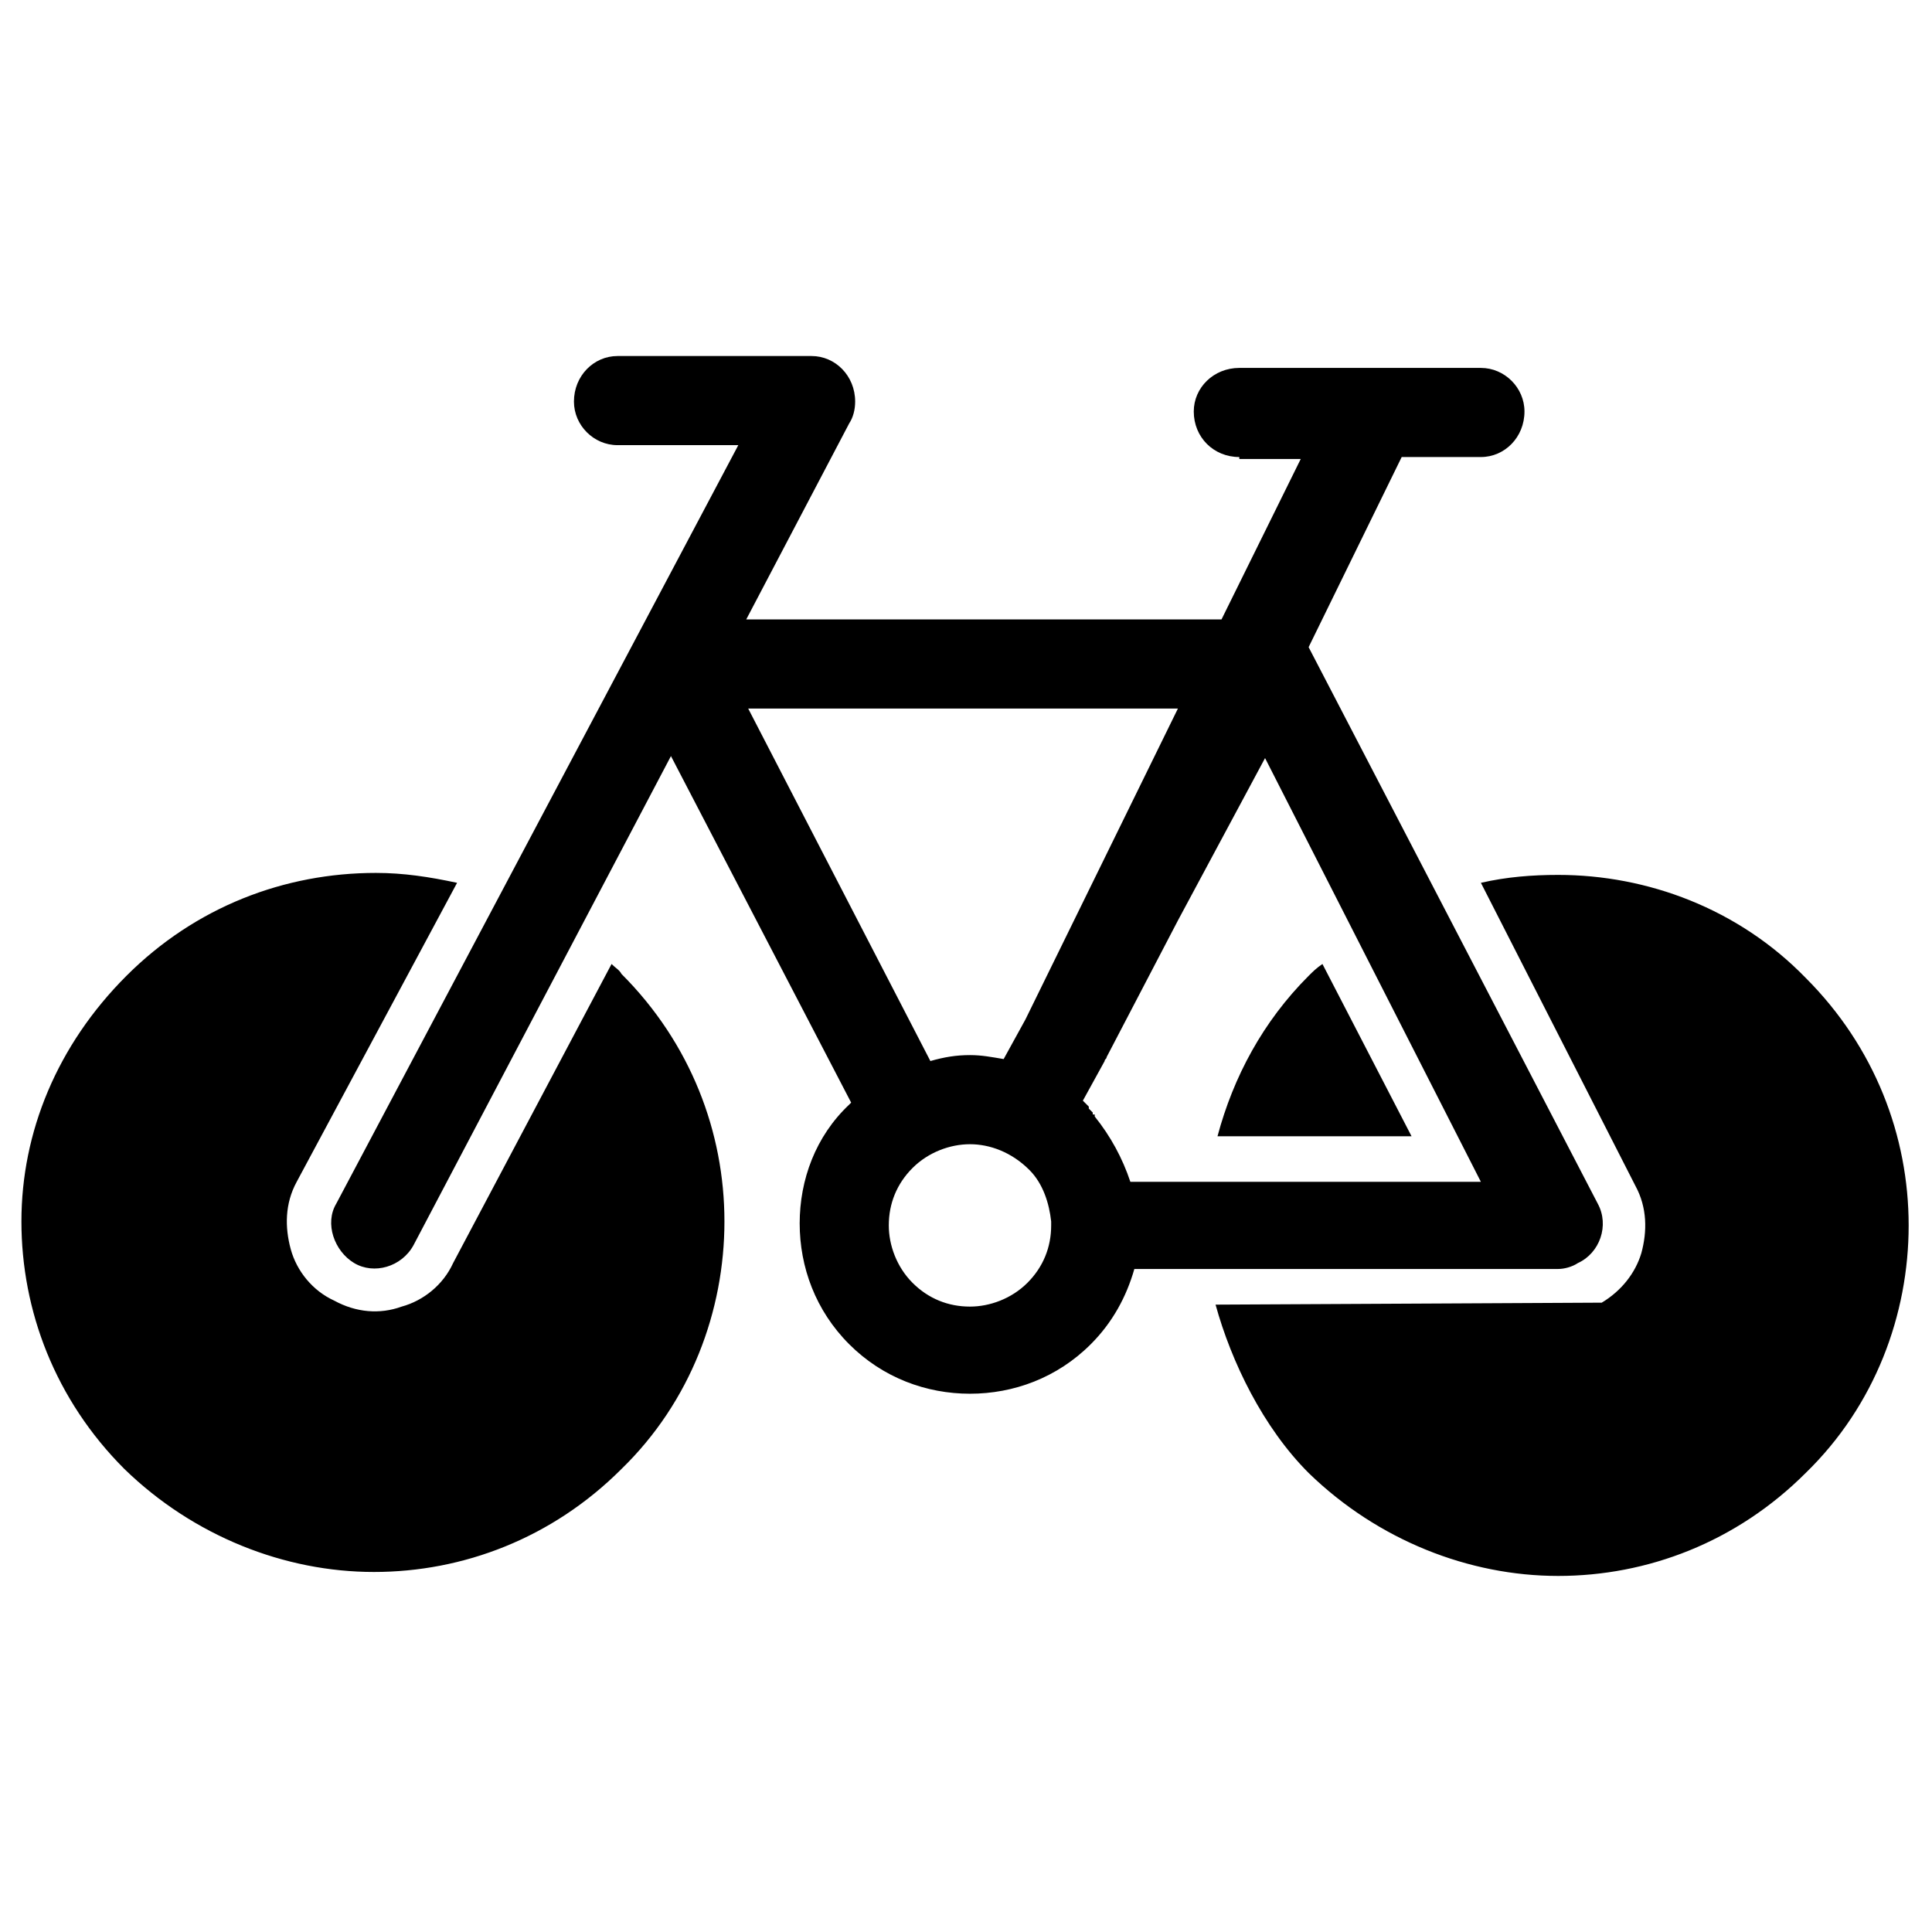 <?xml version="1.0" encoding="UTF-8"?>
<!-- The Best Svg Icon site in the world: iconSvg.co, Visit us! https://iconsvg.co -->
<svg fill="#000000" width="800px" height="800px" version="1.1" viewBox="144 144 512 512" xmlns="http://www.w3.org/2000/svg">
 <path d="m490.79 402.62c1.051-1.051 2.098-2.098 3.672-3.148l23.617 45.656h-51.43c4.199-15.742 12.07-30.438 24.141-42.508zm-313.3 0c18.367-18.367 41.984-27.289 66.125-27.289 7.348 0 14.168 1.051 21.516 2.625l-42.508 79.246c-3.148 5.773-3.148 12.07-1.574 17.844s5.773 11.02 11.547 13.645c5.773 3.148 12.07 3.672 17.844 1.574 5.773-1.574 11.02-5.773 13.645-11.547l41.984-79.246c1.051 1.051 2.098 1.574 2.625 2.625 18.367 18.367 27.289 41.984 27.289 65.602 0 23.617-8.922 47.758-27.289 65.602-18.367 18.367-41.984 27.289-65.602 27.289-23.617 0-47.758-9.445-66.125-27.289-18.367-18.367-27.289-41.984-27.289-65.602-0.004-23.617 9.441-46.707 27.812-65.078zm294.94-137.5c-6.824 0-12.07-5.246-12.07-12.07 0-6.297 5.246-11.547 12.07-11.547h64.023c6.297 0 11.547 5.246 11.547 11.547 0 6.824-5.246 12.07-11.547 12.07h-20.992l-24.664 50.383 76.621 147.47c3.148 5.773 0.523 13.121-5.246 15.742-1.574 1.051-3.672 1.574-5.246 1.574h-112.31c-2.098 7.348-5.773 14.168-11.547 19.941-8.922 8.922-20.469 13.121-32.012 13.121-11.547 0-23.09-4.199-32.012-13.121s-13.121-20.469-13.121-32.012c0-11.547 4.199-23.09 13.121-31.488l0.523-0.523-47.758-91.84-68.223 129.62c-3.148 5.773-10.496 7.871-15.742 4.723-5.246-3.148-7.871-10.496-4.723-15.742l106.54-201h-32.012c-6.297 0-11.547-5.246-11.547-11.547 0-6.824 5.246-12.07 11.547-12.07h51.43c6.297 0 11.547 5.246 11.547 12.07 0 2.098-0.523 4.199-1.574 5.773l-27.289 51.957h125.95l20.992-42.508-16.273-0.004zm-35.164 159.02c0 0.523-0.523 0.523-0.523 1.051l-5.773 10.496c0.523 0.523 1.051 1.051 1.574 1.574v0.523l1.047 1.047v0.523h0.523v0.523c4.199 5.246 7.348 11.02 9.445 17.32h92.891l-57.199-112.3-23.09 43.035zm-21.516-9.973 40.41-82.395h-113.88l48.281 93.414c3.672-1.051 6.824-1.574 10.496-1.574 3.148 0 5.773 0.523 8.922 1.051zm-14.695 33.062c-5.246 0-11.02 2.098-15.219 6.297-4.199 4.199-6.297 9.445-6.297 15.219 0 5.246 2.098 11.02 6.297 15.219 4.199 4.199 9.445 6.297 15.219 6.297 5.246 0 11.02-2.098 15.219-6.297 4.199-4.199 6.297-9.445 6.297-15.219v-1.051c-0.523-4.723-2.098-9.973-5.773-13.645-4.719-4.723-10.492-6.82-15.742-6.82zm135.4-69.273c6.824-1.574 13.645-2.098 20.469-2.098 23.617 0 47.758 8.922 65.602 27.289 18.367 18.367 27.289 41.984 27.289 65.602s-8.922 47.758-27.289 65.602c-18.367 18.367-41.984 27.289-65.602 27.289-23.617 0-47.758-9.445-66.125-27.289-12.07-12.07-20.469-29.391-24.664-44.609l102.34-0.523c5.246-3.148 8.922-7.871 10.496-13.121 1.574-5.773 1.574-12.07-1.574-17.844z" fill-rule="evenodd"/>
</svg>